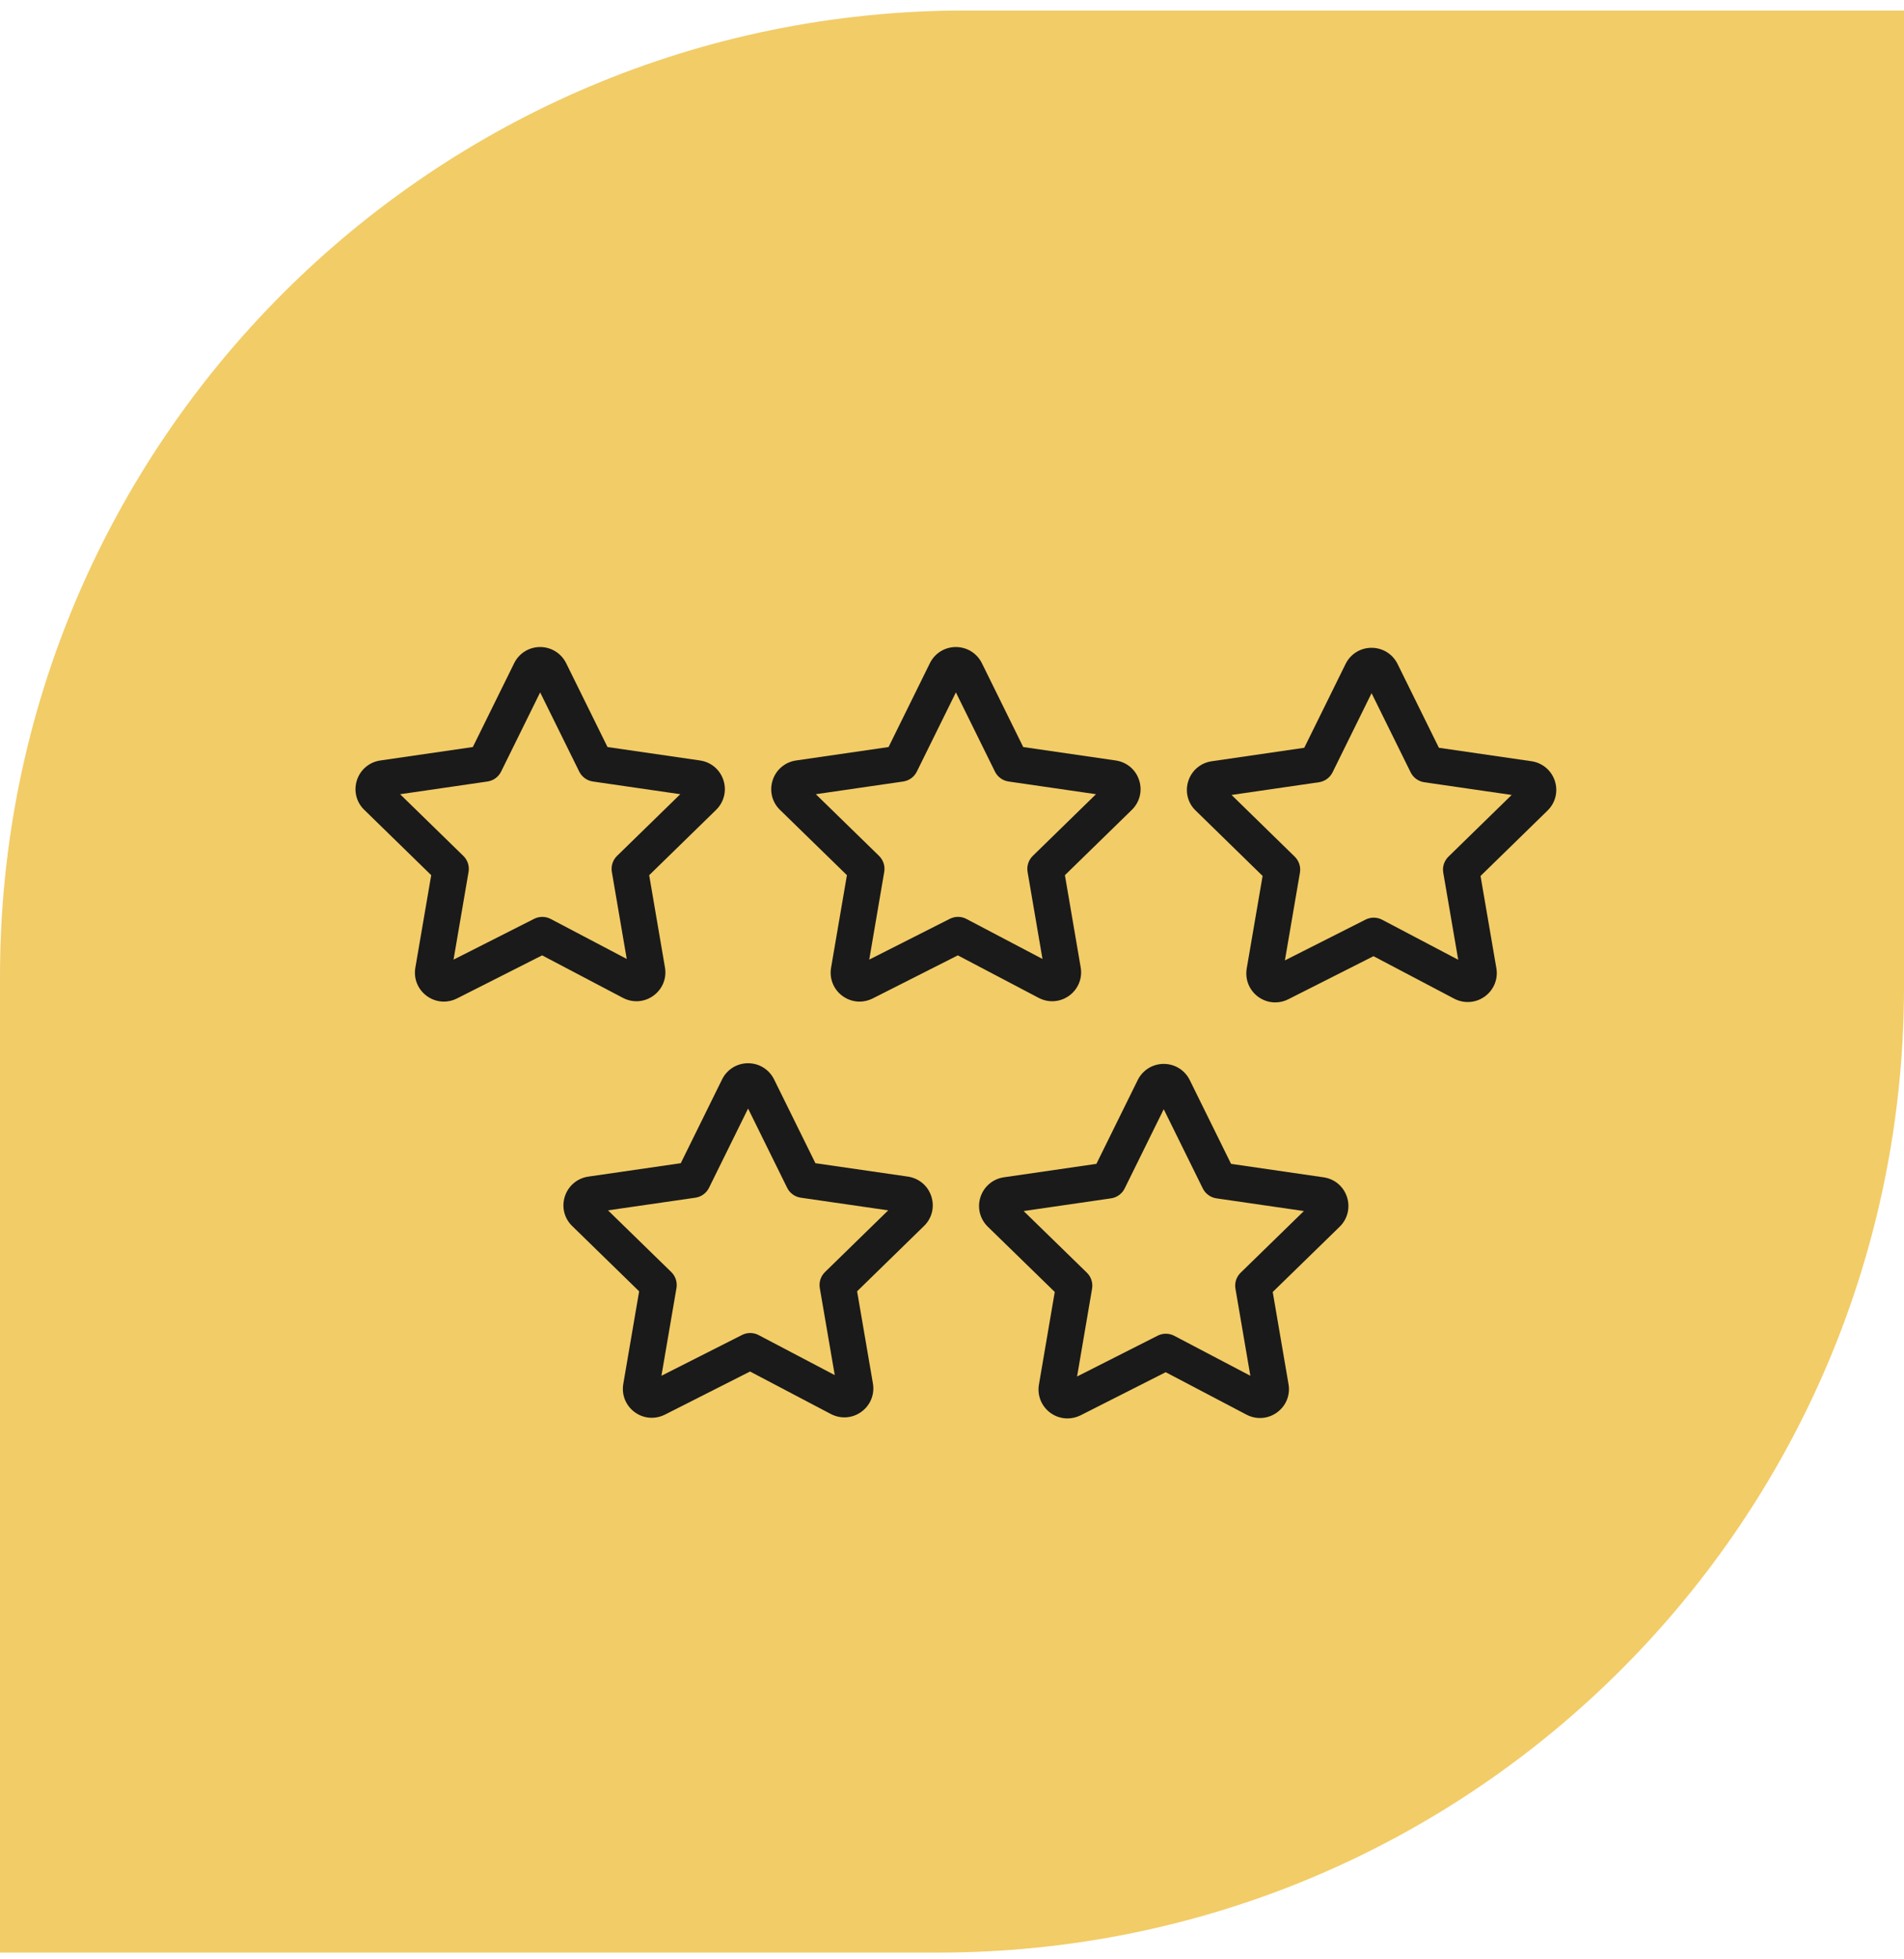 <?xml version="1.0" encoding="UTF-8"?> <svg xmlns="http://www.w3.org/2000/svg" width="69" height="71" viewBox="0 0 69 71" fill="none"><path d="M0 35.38C0 16.05 15.67 0.38 35 0.38H69V35.755C69 55.085 53.33 70.755 34 70.755H0V35.38Z" fill="#F2CC67"></path><path d="M38.748 36.079C39.074 35.841 39.233 35.447 39.163 35.051L38.592 31.713L41.016 29.348C41.304 29.067 41.406 28.656 41.282 28.273C41.158 27.889 40.833 27.615 40.434 27.557L37.081 27.07L35.582 24.029C35.402 23.669 35.041 23.446 34.64 23.446C34.638 23.446 34.637 23.446 34.635 23.446C34.234 23.448 33.875 23.673 33.698 24.033L32.201 27.07L28.849 27.557C28.449 27.615 28.124 27.89 28 28.275C27.877 28.658 27.979 29.07 28.266 29.347L30.692 31.713L30.118 35.066C30.05 35.46 30.207 35.852 30.529 36.089C30.714 36.225 30.932 36.295 31.151 36.295C31.312 36.295 31.475 36.257 31.625 36.181L34.711 34.619L37.638 36.158C37.996 36.347 38.421 36.317 38.748 36.079ZM34.421 33.295L31.501 34.773L32.044 31.595C32.081 31.382 32.01 31.165 31.856 31.014L29.565 28.779L32.732 28.319C32.946 28.288 33.131 28.153 33.226 27.959L34.641 25.09L36.056 27.959C36.151 28.153 36.336 28.288 36.55 28.319L39.718 28.779L37.428 31.014C37.273 31.165 37.203 31.382 37.239 31.595L37.779 34.749L35.022 33.299C34.836 33.2 34.611 33.199 34.421 33.295Z" fill="#1A1A1A"></path><path d="M56.348 28.302C56.224 27.917 55.898 27.643 55.499 27.584L52.145 27.097L50.646 24.058C50.467 23.698 50.106 23.474 49.704 23.474C49.703 23.474 49.703 23.474 49.702 23.474C49.3 23.475 48.94 23.699 48.763 24.06L47.266 27.097L43.912 27.585C43.511 27.643 43.185 27.919 43.062 28.305C42.94 28.69 43.045 29.101 43.331 29.373L45.756 31.741L45.18 35.097C45.114 35.493 45.274 35.885 45.596 36.121C45.781 36.256 45.997 36.324 46.214 36.324C46.376 36.324 46.539 36.286 46.689 36.209L49.775 34.649L52.704 36.191C53.063 36.376 53.488 36.344 53.814 36.105C54.138 35.867 54.296 35.473 54.227 35.08L53.654 31.742L56.078 29.376C56.368 29.095 56.471 28.684 56.348 28.302ZM52.491 31.042C52.337 31.193 52.266 31.41 52.303 31.622L52.845 34.779L50.088 33.328C49.9 33.229 49.676 33.227 49.486 33.324L46.564 34.801L47.109 31.622C47.145 31.41 47.075 31.193 46.92 31.042L44.631 28.806L47.797 28.346C48.01 28.315 48.195 28.18 48.291 27.987L49.705 25.118L51.121 27.987C51.216 28.18 51.401 28.315 51.615 28.346L54.782 28.806L52.491 31.042Z" fill="#1A1A1A"></path><path d="M23.682 36.079C24.008 35.841 24.168 35.447 24.097 35.052L23.526 31.714L25.95 29.348C26.238 29.067 26.341 28.655 26.217 28.272C26.093 27.889 25.768 27.615 25.37 27.557L22.016 27.07L20.516 24.029C20.336 23.67 19.975 23.446 19.574 23.446C19.573 23.446 19.572 23.446 19.572 23.446C19.171 23.447 18.811 23.672 18.633 24.031V24.032L17.135 27.07L13.783 27.557C13.382 27.615 13.057 27.891 12.933 28.276C12.811 28.66 12.915 29.072 13.201 29.346L15.627 31.713L15.052 35.065C14.984 35.459 15.141 35.851 15.463 36.088C15.648 36.225 15.866 36.295 16.086 36.295C16.247 36.295 16.41 36.257 16.56 36.181L19.646 34.619L22.572 36.158C22.931 36.348 23.356 36.317 23.682 36.079ZM19.357 33.295L16.436 34.774L16.98 31.596C17.017 31.383 16.946 31.165 16.791 31.015L14.5 28.78L17.666 28.319C17.88 28.288 18.064 28.154 18.16 27.96L19.575 25.09L20.991 27.96C21.087 28.154 21.272 28.288 21.485 28.319L24.653 28.779L22.362 31.014C22.207 31.165 22.137 31.382 22.173 31.595L22.713 34.749L19.958 33.3C19.771 33.201 19.546 33.2 19.357 33.295Z" fill="#1A1A1A"></path><path d="M32.904 42.636L29.55 42.15L28.05 39.109C27.87 38.75 27.51 38.528 27.11 38.528C27.109 38.528 27.108 38.528 27.107 38.528C26.707 38.529 26.347 38.753 26.169 39.111C26.169 39.112 26.168 39.112 26.168 39.113L24.671 42.15L21.315 42.637C20.915 42.697 20.59 42.975 20.468 43.36C20.347 43.743 20.451 44.153 20.736 44.427L23.162 46.793L22.588 50.147C22.52 50.54 22.676 50.931 22.997 51.169C23.181 51.306 23.399 51.376 23.62 51.376C23.781 51.376 23.943 51.338 24.095 51.262L27.181 49.699L30.108 51.238C30.466 51.426 30.89 51.396 31.216 51.159C31.542 50.922 31.702 50.529 31.634 50.132L31.061 46.792L33.483 44.428C33.772 44.15 33.875 43.74 33.753 43.357C33.631 42.973 33.307 42.697 32.904 42.636ZM29.898 46.094C29.743 46.245 29.673 46.462 29.709 46.674L30.251 49.829L27.492 48.379C27.305 48.28 27.08 48.278 26.89 48.375L23.97 49.853L24.515 46.674C24.551 46.462 24.481 46.245 24.326 46.094L22.034 43.859L25.201 43.4C25.415 43.369 25.6 43.234 25.695 43.04L27.11 40.17L28.525 43.04C28.62 43.234 28.805 43.369 29.019 43.4L32.188 43.859L29.898 46.094Z" fill="#1A1A1A"></path><path d="M47.967 42.662L44.613 42.174L43.113 39.132C42.933 38.774 42.573 38.552 42.173 38.552C42.172 38.552 42.171 38.552 42.17 38.552C41.77 38.553 41.411 38.776 41.232 39.134C41.231 39.135 41.231 39.136 41.231 39.136L39.733 42.174L36.381 42.661C35.982 42.719 35.656 42.994 35.532 43.377C35.408 43.76 35.511 44.173 35.799 44.453L38.224 46.816L37.651 50.169C37.583 50.562 37.739 50.953 38.058 51.191C38.243 51.329 38.462 51.399 38.684 51.399C38.844 51.399 39.006 51.362 39.158 51.287L42.244 49.724L45.17 51.261C45.528 51.45 45.954 51.419 46.28 51.181C46.606 50.944 46.765 50.55 46.695 50.156L46.123 46.817L48.549 44.452C48.837 44.171 48.938 43.758 48.814 43.375C48.69 42.993 48.365 42.719 47.967 42.662ZM44.961 46.118C44.806 46.269 44.735 46.486 44.772 46.698L45.312 49.853L42.555 48.405C42.368 48.306 42.143 48.304 41.954 48.4L39.033 49.879L39.576 46.698C39.613 46.486 39.542 46.269 39.388 46.118L37.096 43.884L40.264 43.424C40.478 43.393 40.663 43.258 40.758 43.064L42.173 40.194L43.588 43.064C43.684 43.258 43.869 43.393 44.082 43.424L47.252 43.884L44.961 46.118Z" fill="#1A1A1A"></path></svg> 